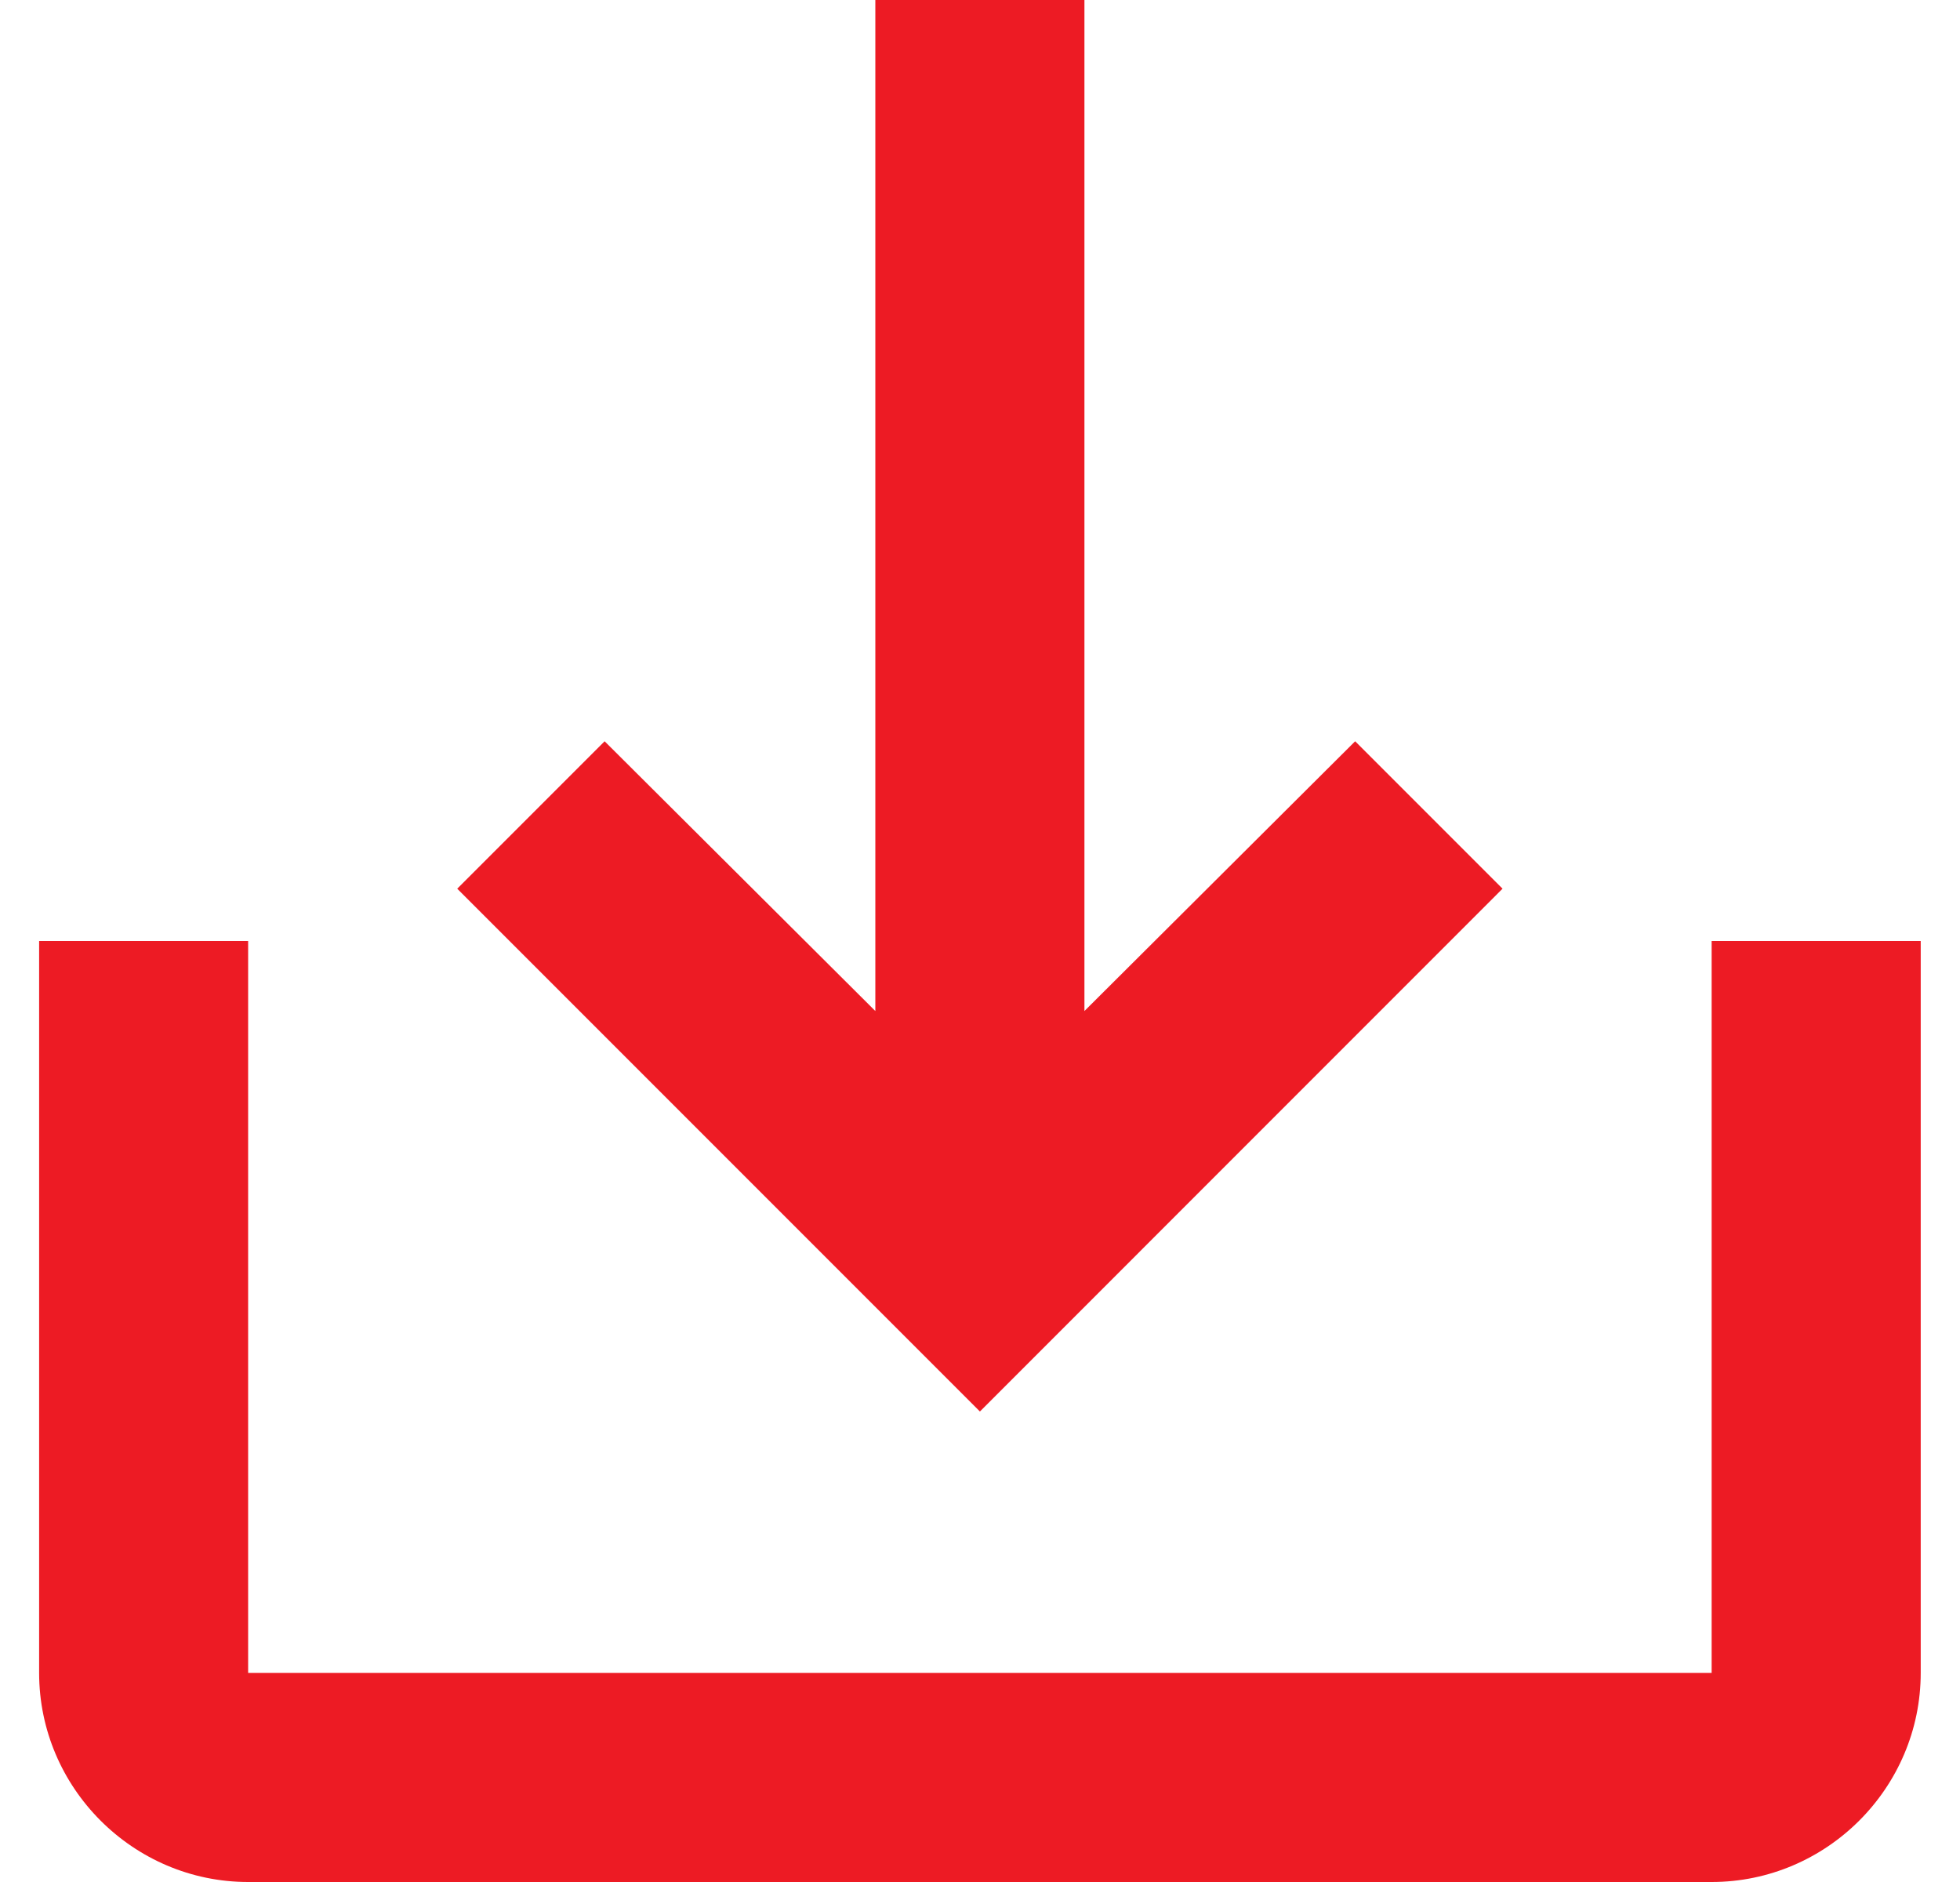 <svg width="25" height="24" viewBox="0 0 25 24" fill="none" xmlns="http://www.w3.org/2000/svg">
  <path d="M21.832 12V21.333H3.165V12H0.499V21.333C0.499 22.8 1.699 24 3.165 24H21.832C23.299 24 24.499 22.8 24.499 21.333V12H21.832ZM13.832 12.893L17.285 9.453L19.165 11.333L12.499 18L5.832 11.333L7.712 9.453L11.165 12.893V6.86646e-05H13.832V12.893Z" fill="#ED1B24"></path>
</svg>